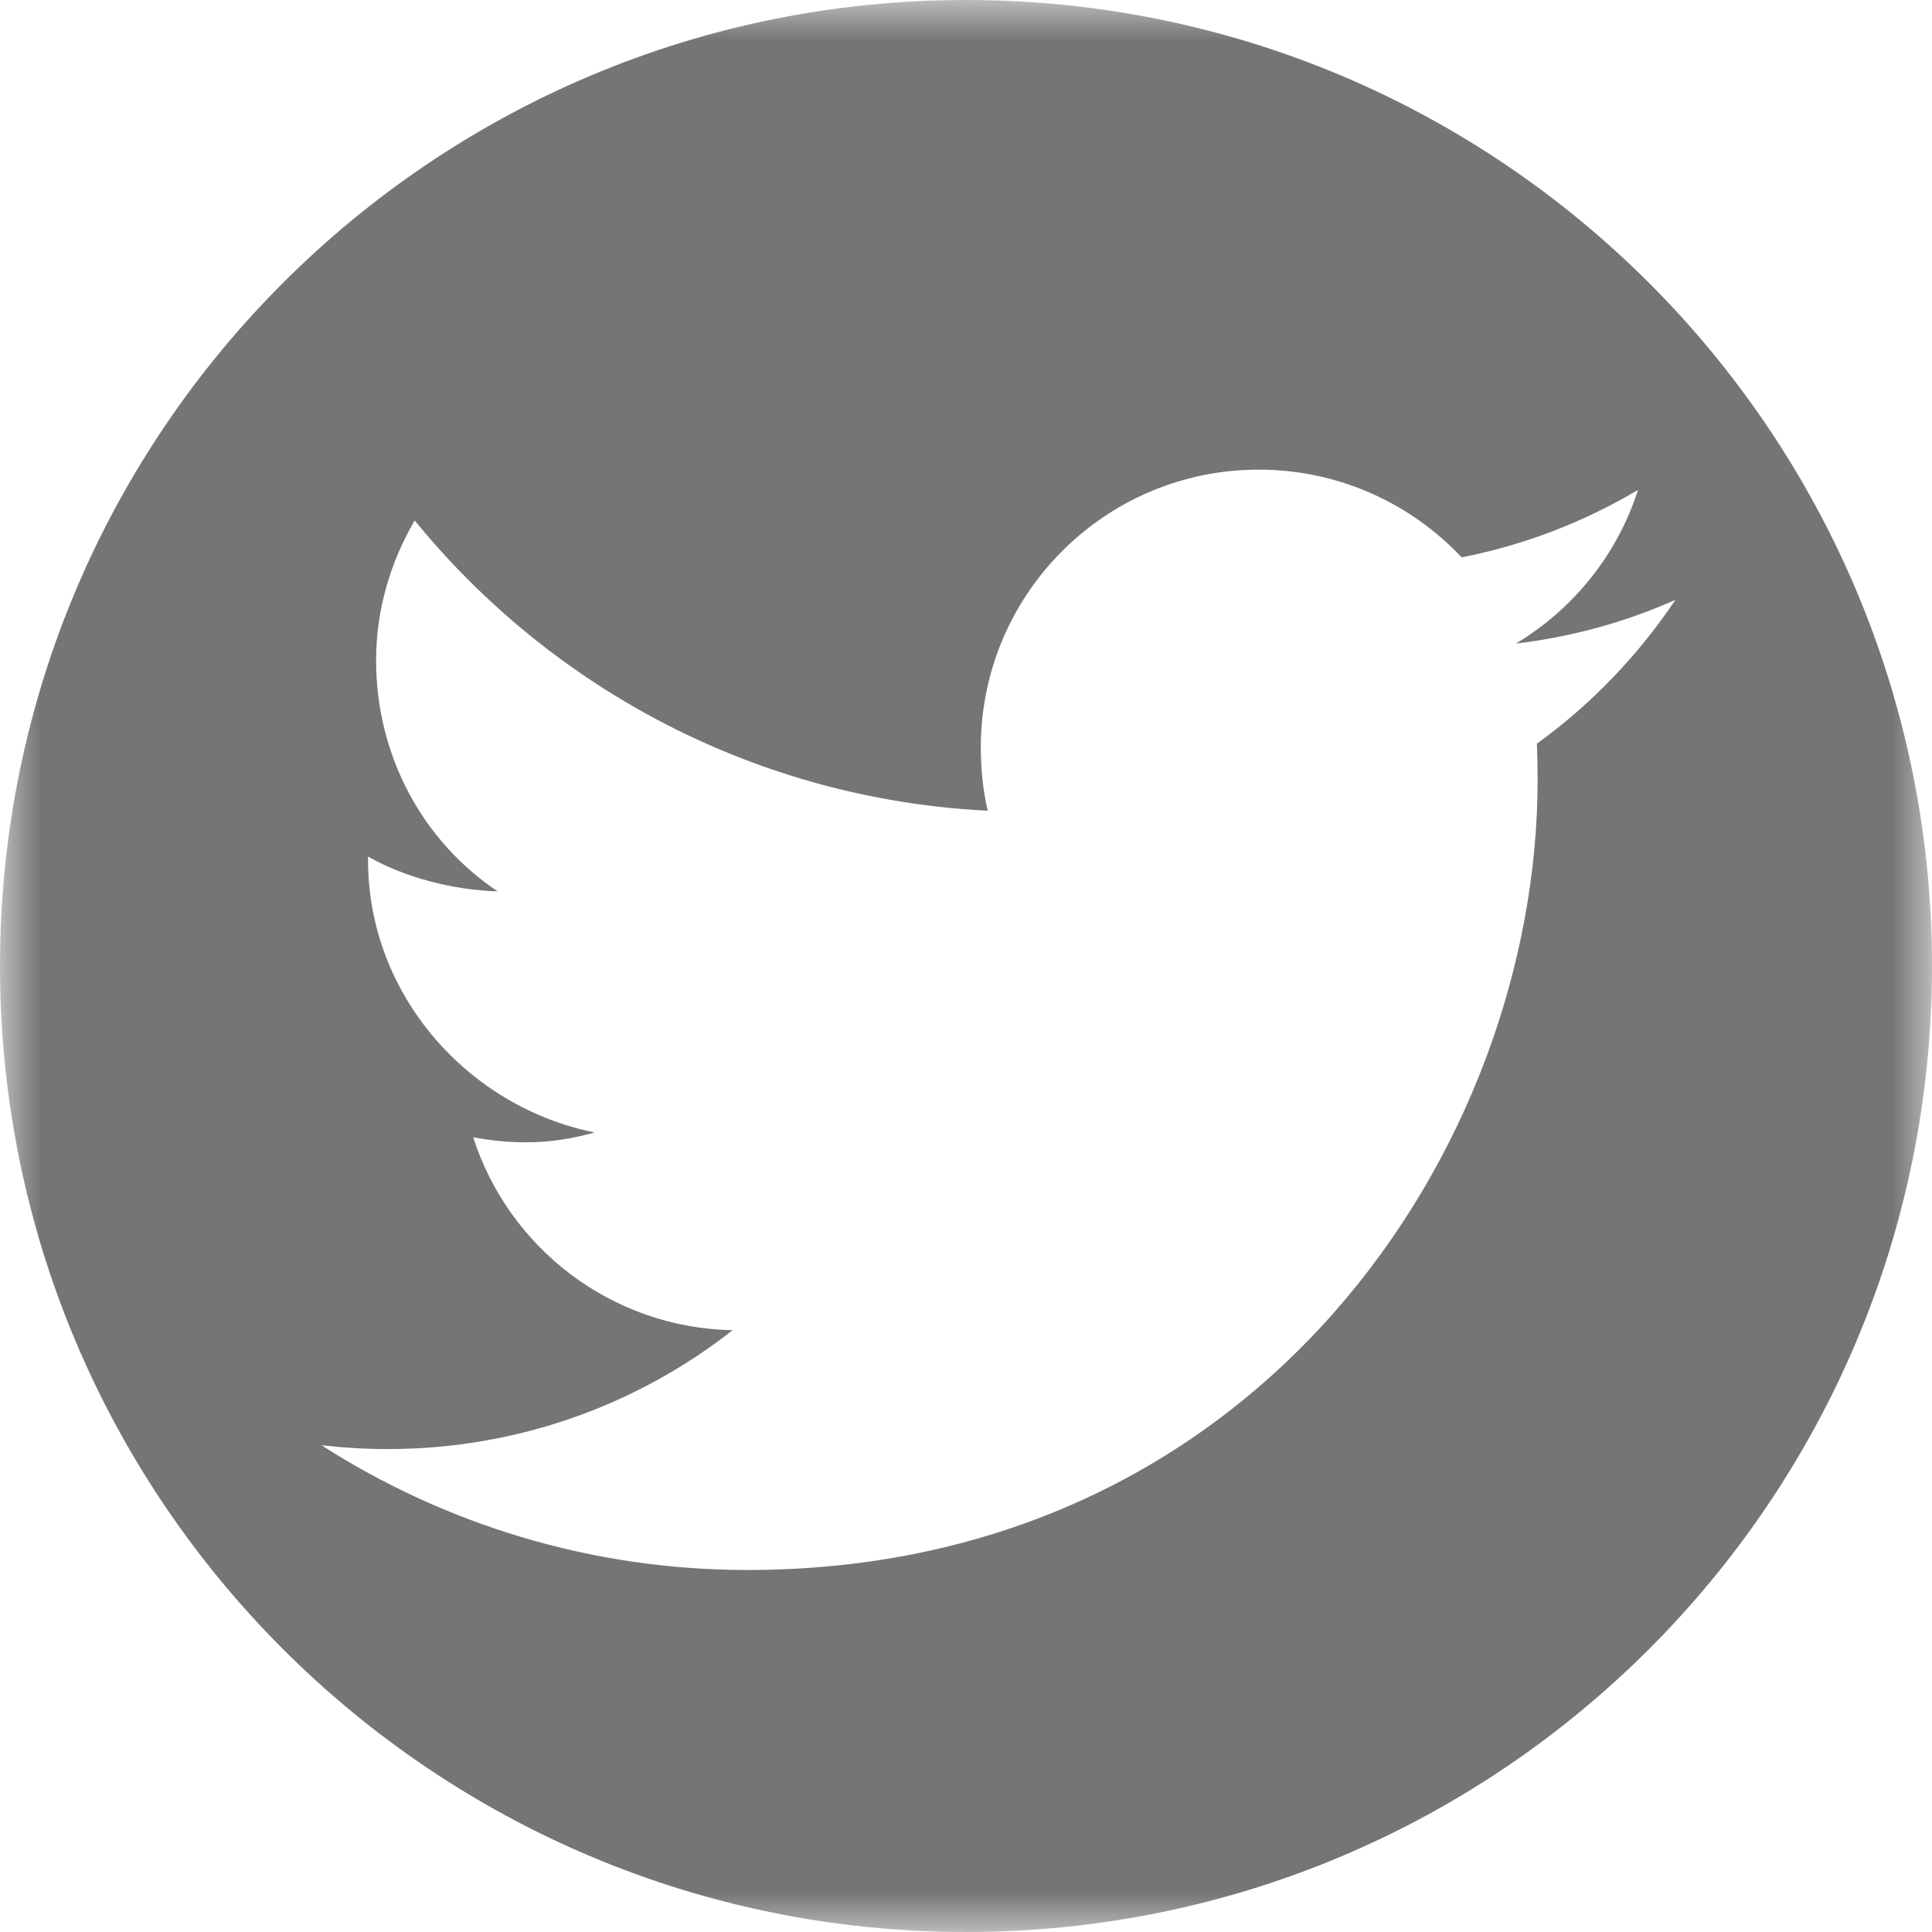 <?xml version="1.0" encoding="UTF-8"?>
<svg width="24px" height="24px" viewBox="0 0 24 24" version="1.1" xmlns="http://www.w3.org/2000/svg" xmlns:xlink="http://www.w3.org/1999/xlink">
    <!-- Generator: Sketch 53.1 (72631) - https://sketchapp.com -->
    <title>twitt</title>
    <desc>Created with Sketch.</desc>
    <defs>
        <polygon id="path-1" points="9.14285714e-05 0 24 0 24 24 9.14285714e-05 24"></polygon>
    </defs>
    <g id="Page-1" stroke="none" stroke-width="1" fill="none" fill-rule="evenodd">
        <g id="03momtips-details-Desktop" transform="translate(-1055, -675)">
            <g id="Group" transform="translate(286, 664)">
                <g id="twitt" transform="translate(769, 11)">
                    <mask id="mask-2" fill="white">
                        <use xlink:href="#path-1"></use>
                    </mask>
                    <g id="Clip-2"></g>
                    <path d="M19.092,9.238 C19.097,9.387 19.101,9.536 19.101,9.685 C19.101,14.245 15.63,19.503 9.283,19.503 C7.334,19.503 5.52,18.931 3.993,17.953 C4.262,17.984 4.537,18.001 4.815,18.001 C6.433,18.001 7.921,17.45 9.101,16.524 C7.591,16.496 6.317,15.498 5.878,14.127 C6.088,14.168 6.305,14.19 6.527,14.19 C6.841,14.19 7.098,14.147 7.388,14.068 C5.81,13.751 4.572,12.356 4.572,10.685 L4.572,10.641 C5.029,10.899 5.617,11.055 6.182,11.073 C5.257,10.454 4.672,9.397 4.672,8.201 C4.672,7.568 4.854,6.976 5.151,6.465 C6.854,8.554 9.402,9.928 12.27,10.071 C12.211,9.819 12.184,9.556 12.184,9.285 C12.184,7.379 13.731,5.834 15.636,5.834 C16.629,5.834 17.526,6.253 18.157,6.924 C18.943,6.769 19.681,6.482 20.348,6.086 C20.09,6.892 19.543,7.568 18.83,7.995 C19.528,7.912 20.193,7.727 20.812,7.452 C20.349,8.144 19.764,8.752 19.092,9.238 M12,0 C5.372,0 9.14285714e-05,5.373 9.14285714e-05,12 C9.14285714e-05,18.627 5.372,24 12,24 C18.628,24 24,18.627 24,12 C24,5.373 18.628,0 12,0" id="Fill-1" fill="#757575" mask="url(#mask-2)"></path>
                </g>
            </g>
        </g>
    </g>
</svg>